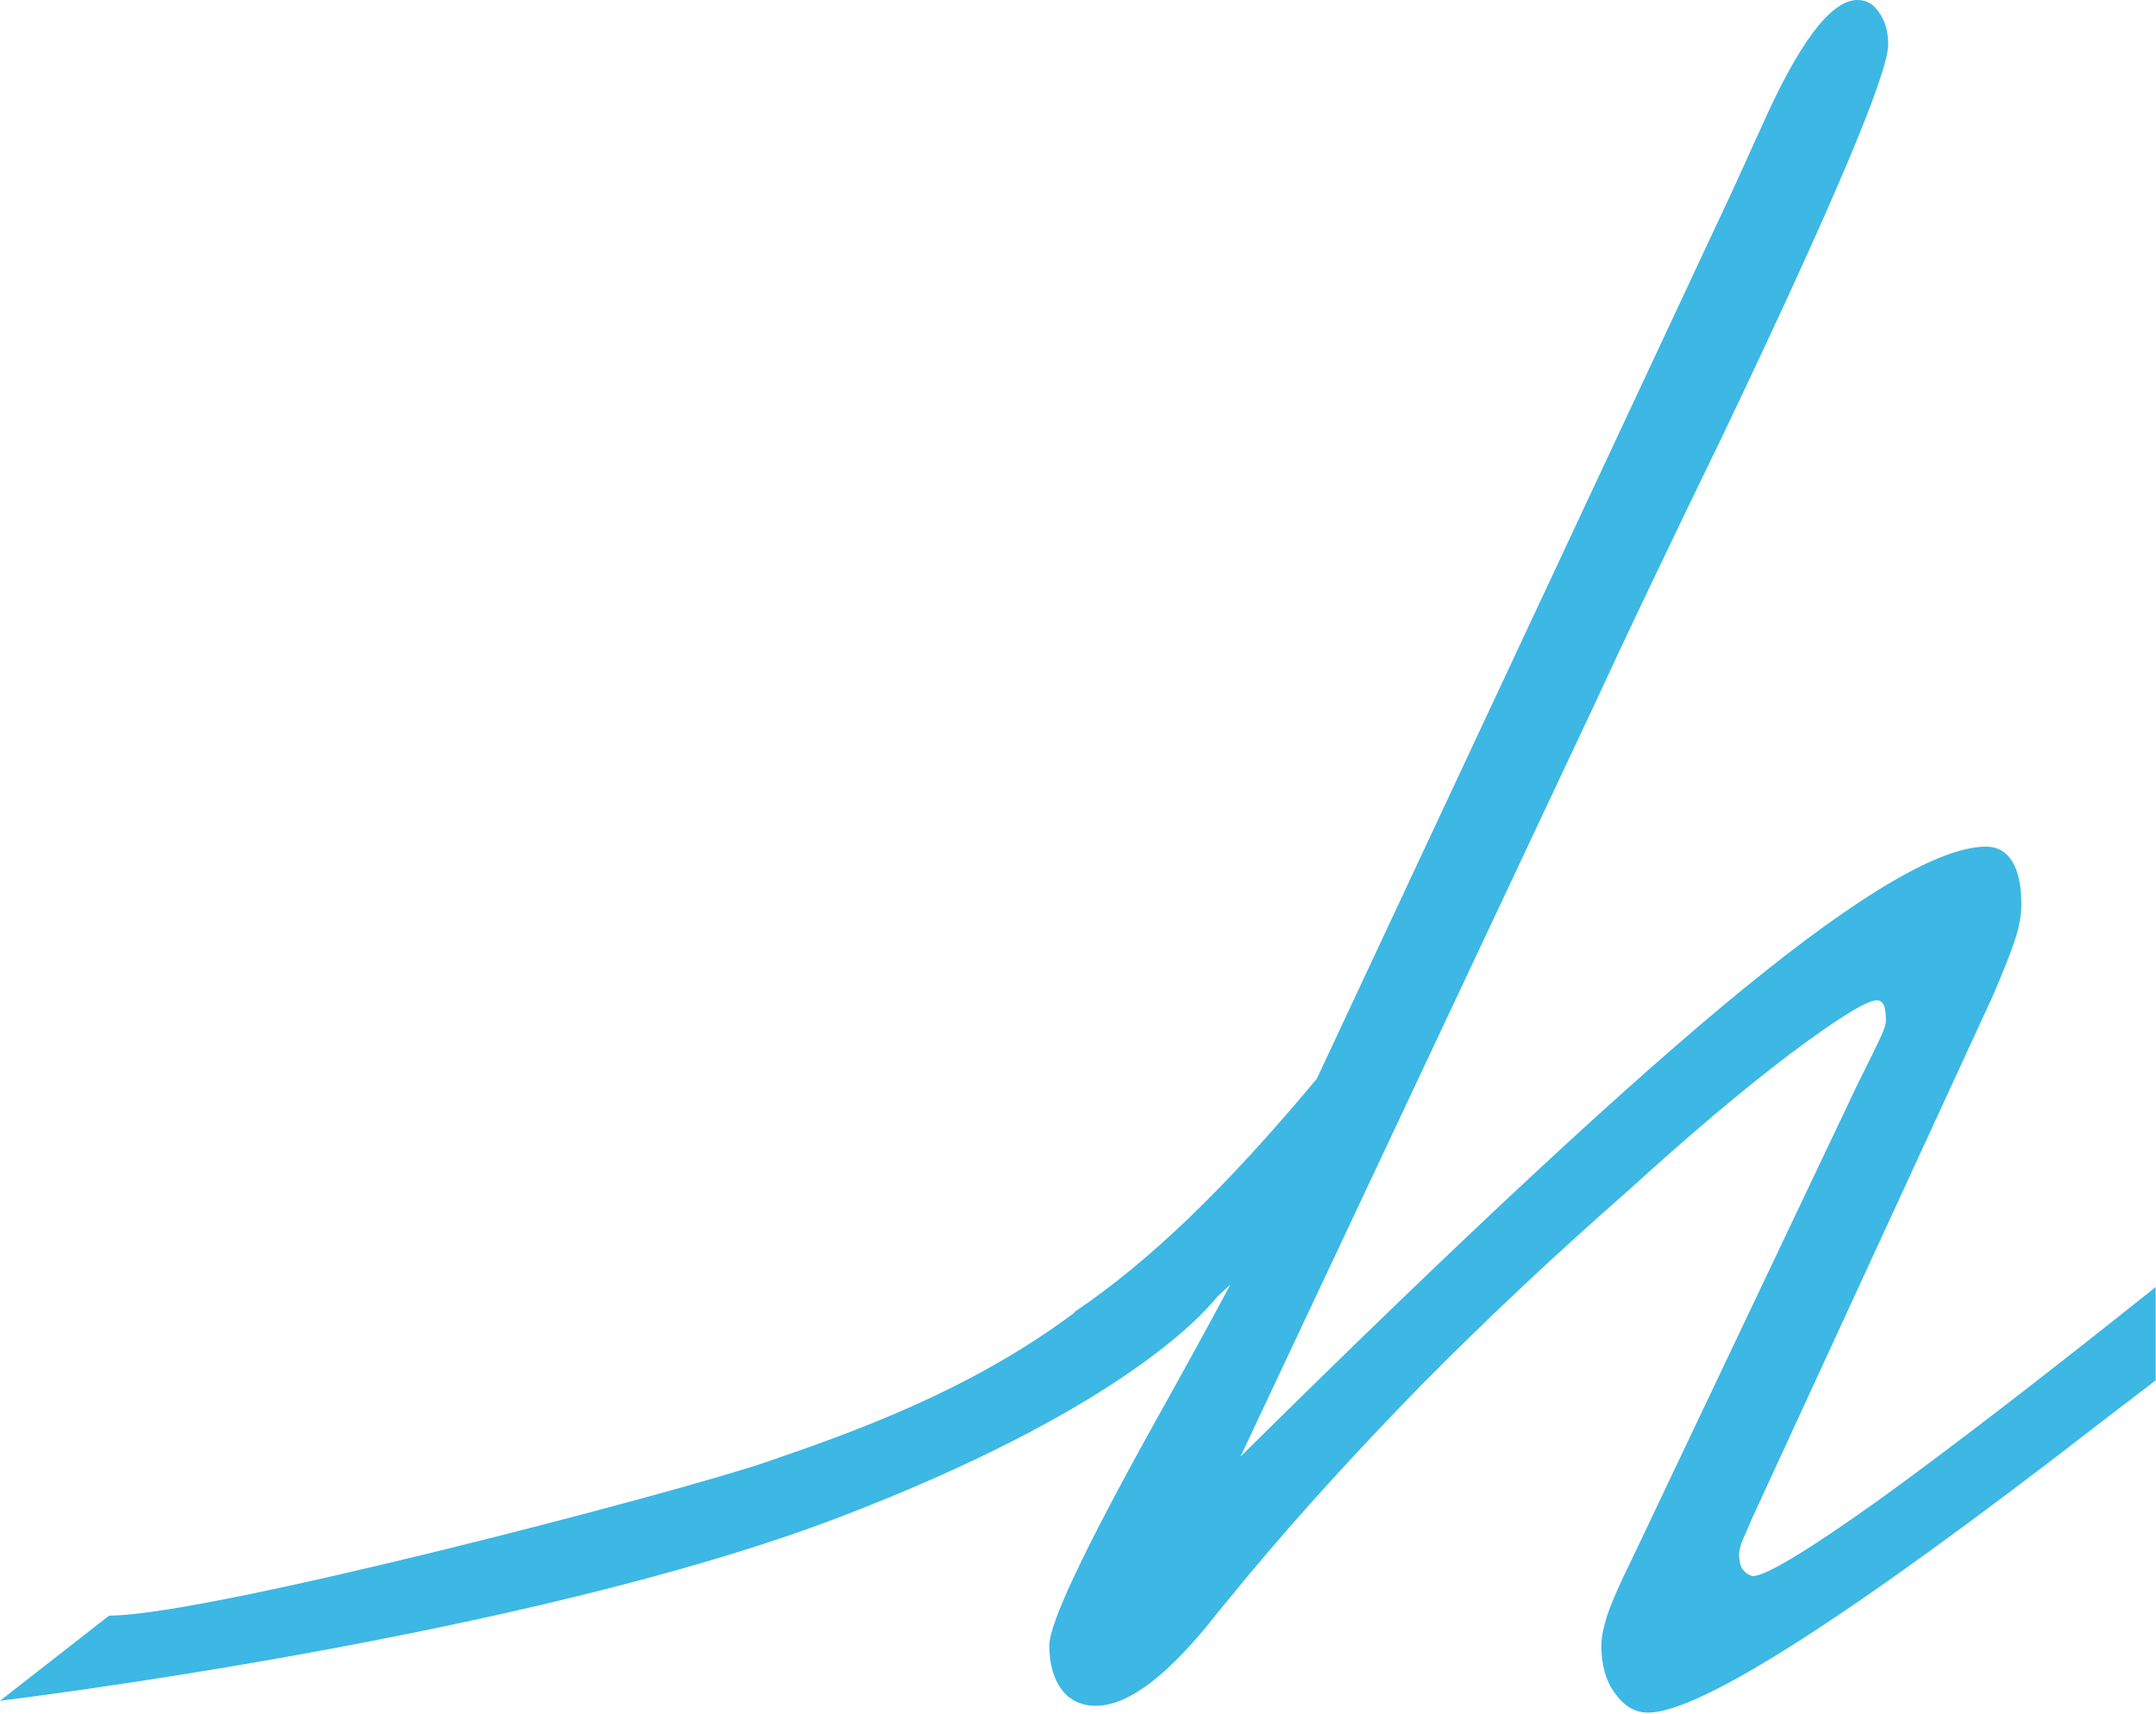 <svg width="405" height="322" viewBox="0 0 405 322" fill="none" xmlns="http://www.w3.org/2000/svg">
<path fill-rule="evenodd" clip-rule="evenodd" d="M228.736 243.564C225.188 248.011 208.835 265.45 157.894 284.995C98.782 307.675 0 319.571 0 319.571L20.5 303.571C39.129 303.571 127.442 280.388 143.922 274.719C160.165 269.13 181.978 261.475 201.812 246.665V246.533C208.797 241.829 215.995 235.913 223.408 228.786C230.82 221.659 238.802 212.963 247.355 202.7L325.399 35.922C326.682 33.071 328.464 29.151 330.744 24.162C337.872 8.054 343.93 0 348.919 0C350.63 0 351.984 0.784 352.982 2.352C354.122 3.92 354.692 5.916 354.692 8.339C354.692 13.898 344.286 38.487 323.475 82.106C313.354 102.918 305.371 119.667 299.527 132.354L233.029 273.688C274.653 232.492 306.227 203.128 327.751 185.595C349.418 167.919 364.528 159.081 373.081 159.081C375.219 159.081 376.858 160.008 377.998 161.861C379.139 163.714 379.709 166.422 379.709 169.986C379.709 171.839 379.353 173.906 378.64 176.187C377.927 178.467 376.502 182.102 374.363 187.091L329.248 285.02C328.25 287.301 327.537 288.94 327.11 289.938C326.824 290.936 326.682 291.649 326.682 292.076C326.682 293.217 326.896 294.143 327.323 294.856C327.894 295.569 328.535 295.996 329.248 296.139C331.671 296.139 339.582 291.364 352.982 281.813C366.381 272.12 383.7 258.792 404.94 241.829V259.362L394.89 267.059C347.85 303.551 319.412 321.797 309.576 321.797C307.153 321.797 305.086 320.585 303.376 318.162C301.665 315.881 300.81 312.888 300.81 309.182C300.81 307.614 301.237 305.547 302.093 302.981C303.091 300.273 304.445 297.208 306.155 293.787L348.919 203.769C351.342 198.923 352.839 195.858 353.409 194.575C353.979 193.292 354.265 192.365 354.265 191.795C354.265 190.37 354.122 189.372 353.837 188.802C353.552 188.232 353.124 187.947 352.554 187.947C350.701 187.947 345.284 191.296 336.304 197.996C327.466 204.696 317.416 213.177 306.155 223.44C292.328 235.557 279.285 247.816 267.027 260.217C254.91 272.619 244.148 284.45 234.74 295.711C233.314 297.422 231.319 299.845 228.753 302.981C219.63 314.67 212.004 320.514 205.874 320.514C203.166 320.514 201.028 319.516 199.46 317.521C197.892 315.382 197.108 312.603 197.108 309.182C197.108 305.048 203.594 291.292 216.565 267.915C222.695 256.939 227.541 248.101 231.105 241.401C230.309 242.134 229.519 242.855 228.736 243.564Z" fill="#3DB7E4"/>
</svg>
